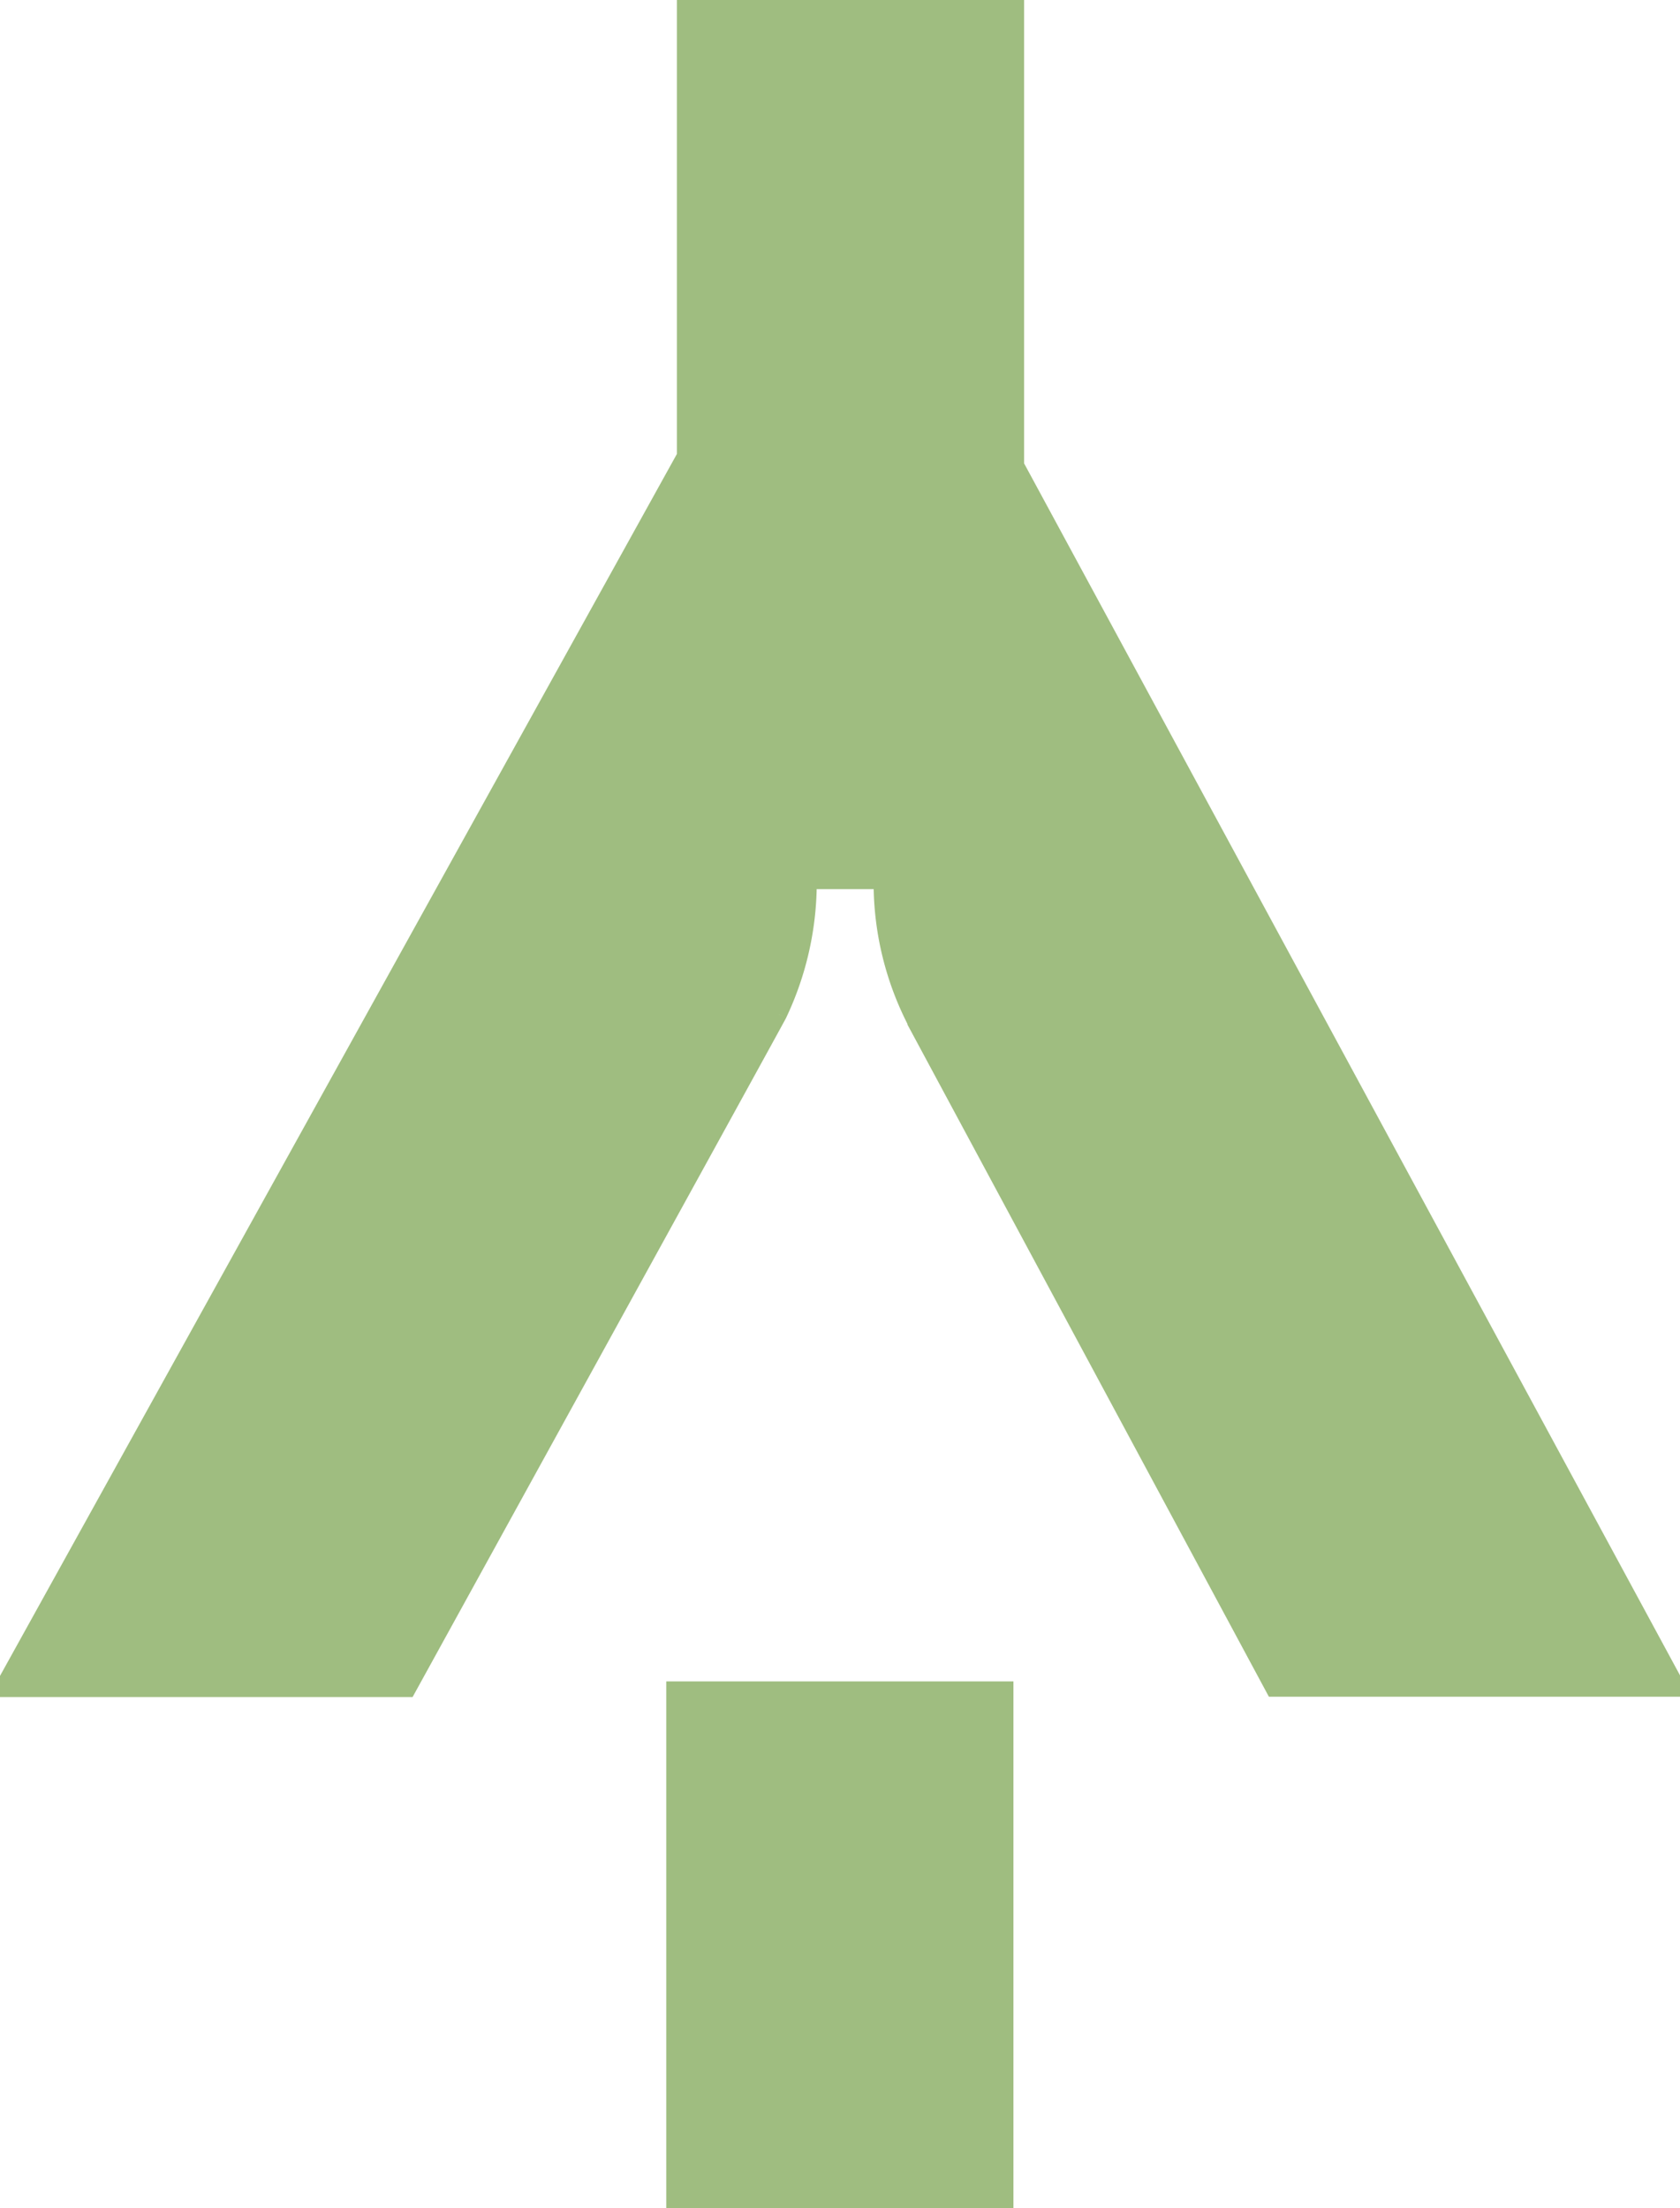 <svg xmlns="http://www.w3.org/2000/svg" xmlns:xlink="http://www.w3.org/1999/xlink" width="107.618" height="141.43" viewBox="0 0 107.618 141.43"><defs><clipPath id="clip-path"><rect id="Rectangle_1290" data-name="Rectangle 1290" width="107.618" height="141.027" fill="#9fbd80" stroke="#9fbd80" stroke-width="1"></rect></clipPath></defs><g id="Groupe_3112" data-name="Groupe 3112" transform="translate(-1450.607 -405.289)"><g id="Groupe_3111" data-name="Groupe 3111" transform="translate(1450.607 405.289)"><g id="Groupe_3110" data-name="Groupe 3110" clip-path="url(#clip-path)"><path id="Trac&#xE9;_1526" data-name="Trac&#xE9; 1526" d="M1500.64,470.378a19.74,19.74,0,0,0,1.911-8.523h4.642a19.457,19.457,0,0,0,2.3,9.264c-.059-.117-.136-.214-.195-.331l23.014,42.79h25.939l-42.419-78.364v-29.7h-21.239v29.1L1450.829,513.6h26.036s23.658-42.966,23.775-43.219" transform="translate(-1450.731 -405.413)" fill="#9fbd80" stroke="#9fbd80" stroke-width="1"></path></g></g><rect id="Rectangle_1291" data-name="Rectangle 1291" width="21.239" height="32.746" transform="translate(1493.787 513.473)" fill="#9fbd80" stroke="#9fbd80" stroke-width="1"></rect></g></svg>
